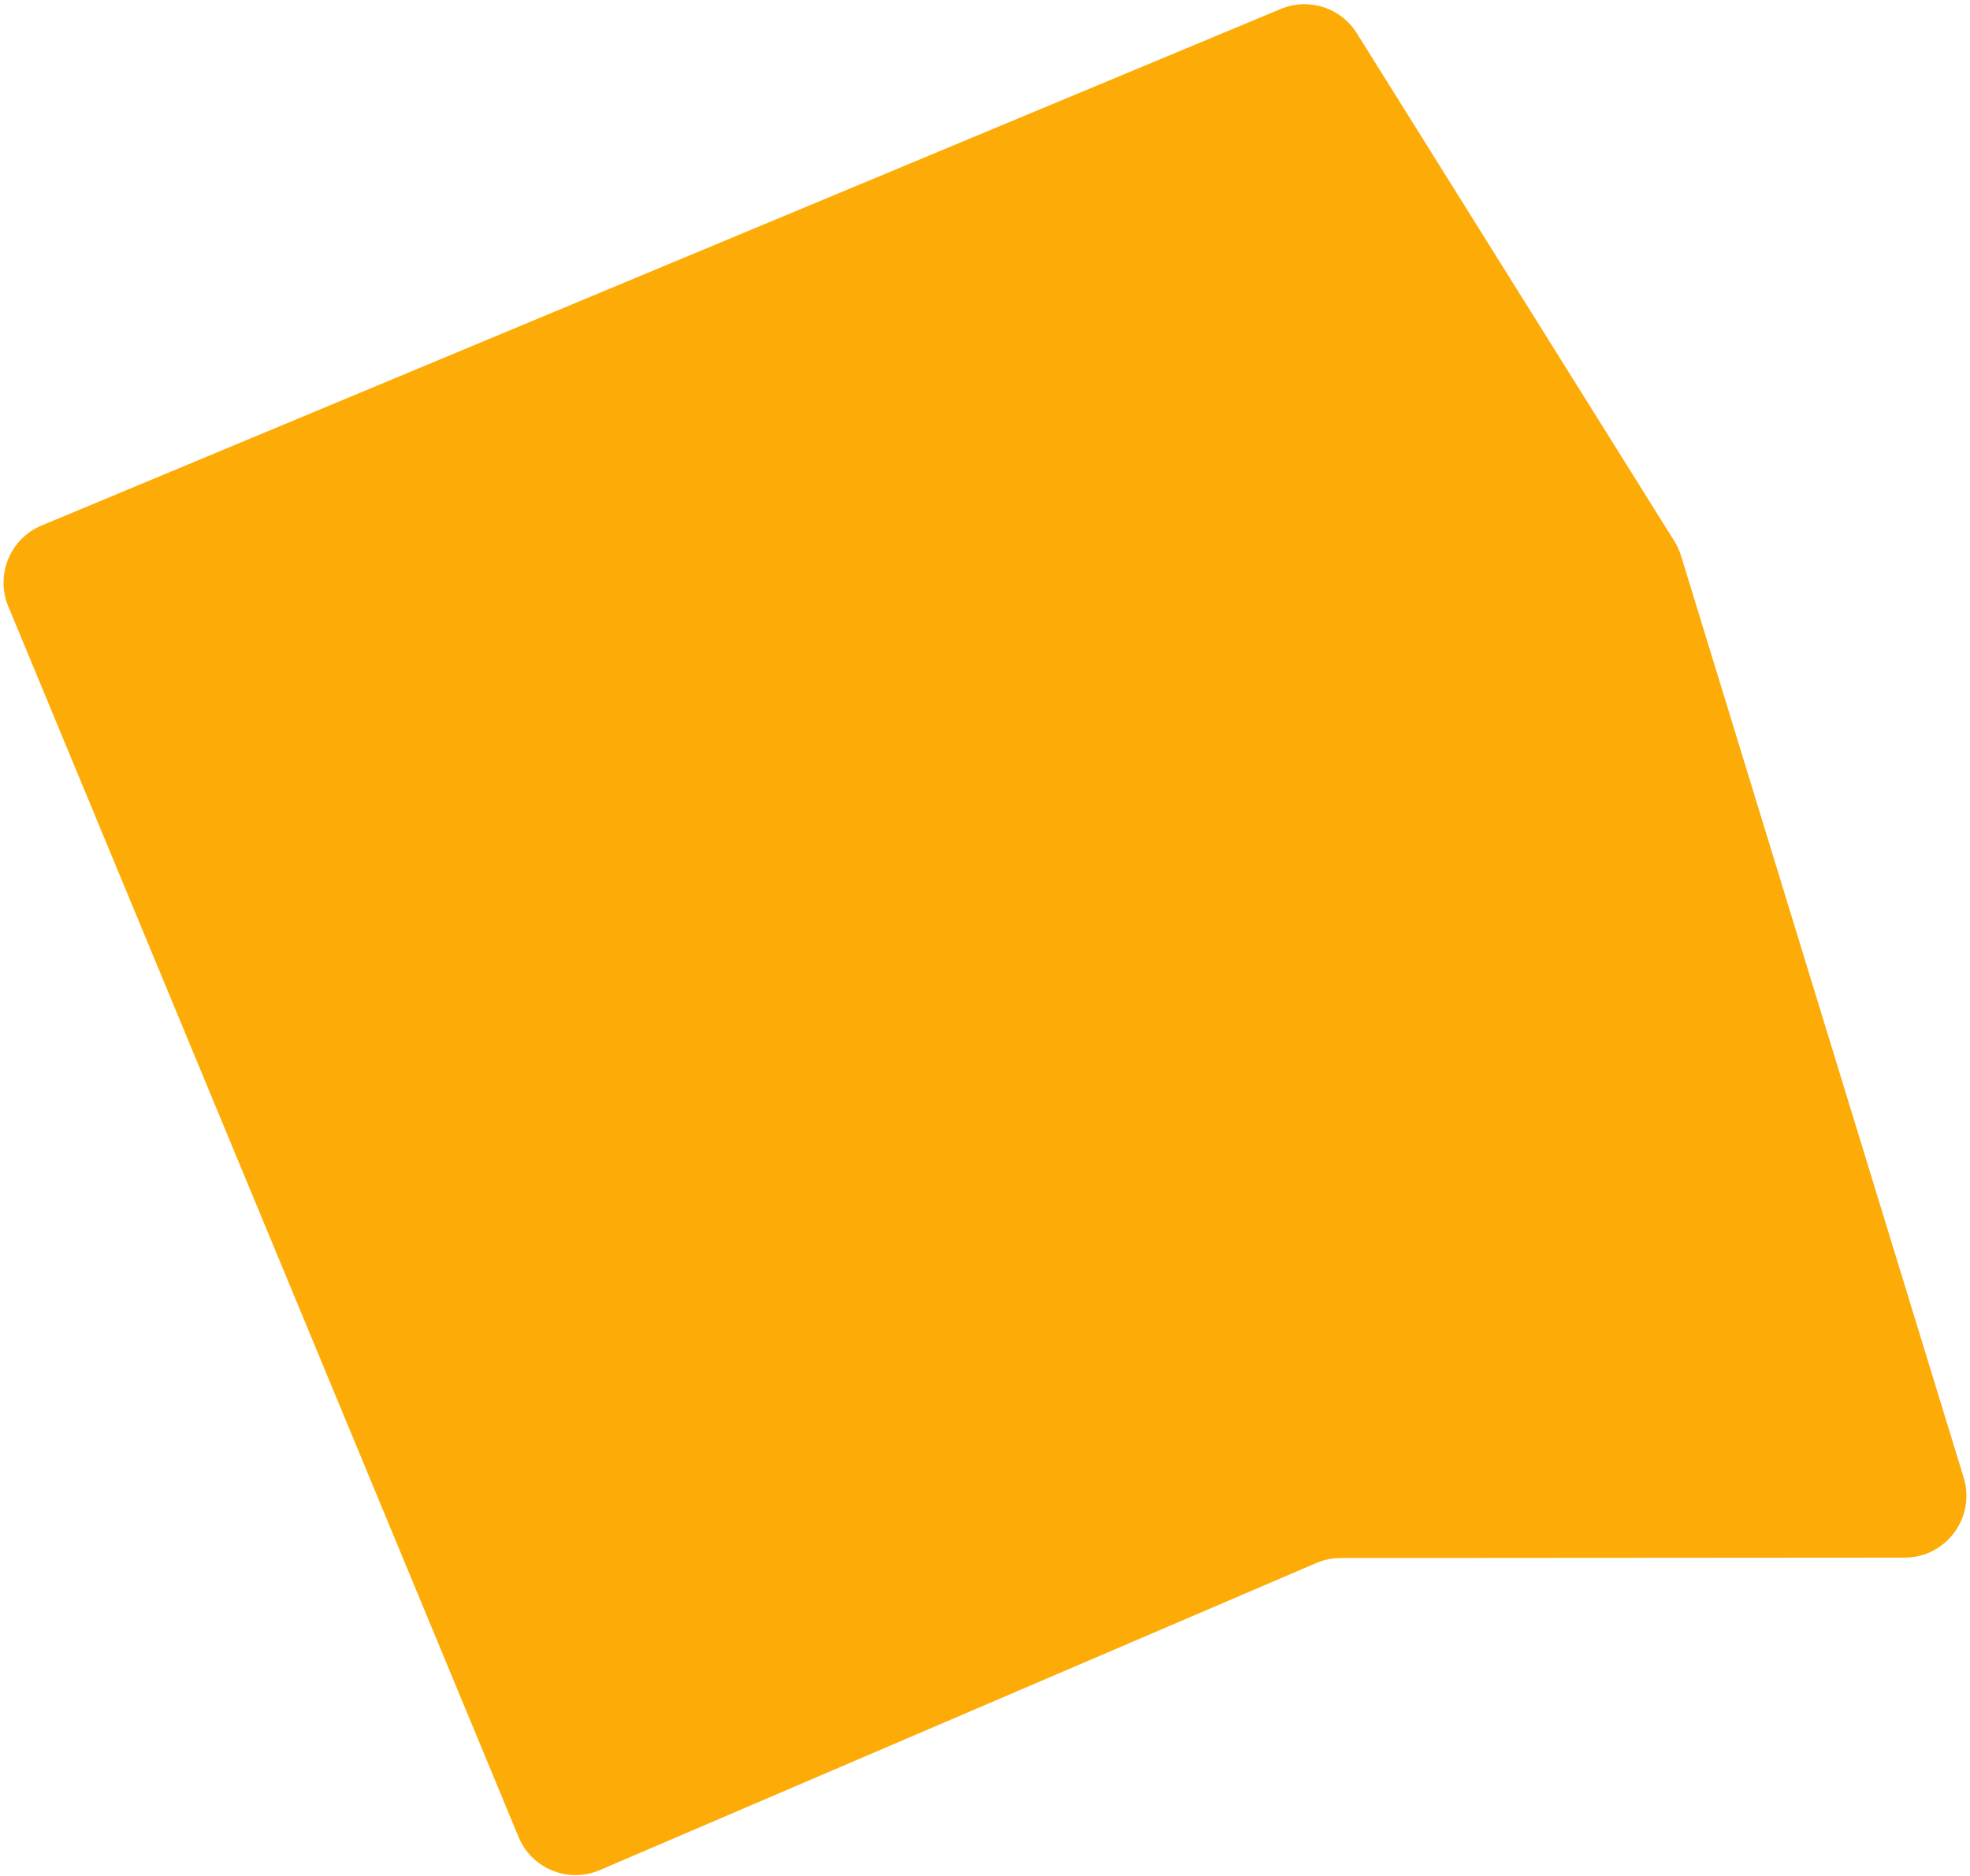 <?xml version="1.0" encoding="UTF-8"?> <svg xmlns="http://www.w3.org/2000/svg" width="419" height="399" viewBox="0 0 419 399" fill="none"><path d="M272.405 1.905C278.334 -0.567 285.172 1.612 288.576 7.057L356.131 115.127C356.738 116.098 357.216 117.145 357.552 118.241L417.657 314.305C420.249 322.761 413.928 331.328 405.091 331.334L285.138 331.416C283.364 331.418 281.607 331.779 279.975 332.479L127.582 397.796C120.863 400.676 113.095 397.516 110.295 390.763L1.756 128.98C-1.025 122.274 2.153 114.573 8.854 111.78L272.405 1.905Z" fill="#FDAC07"></path></svg> 